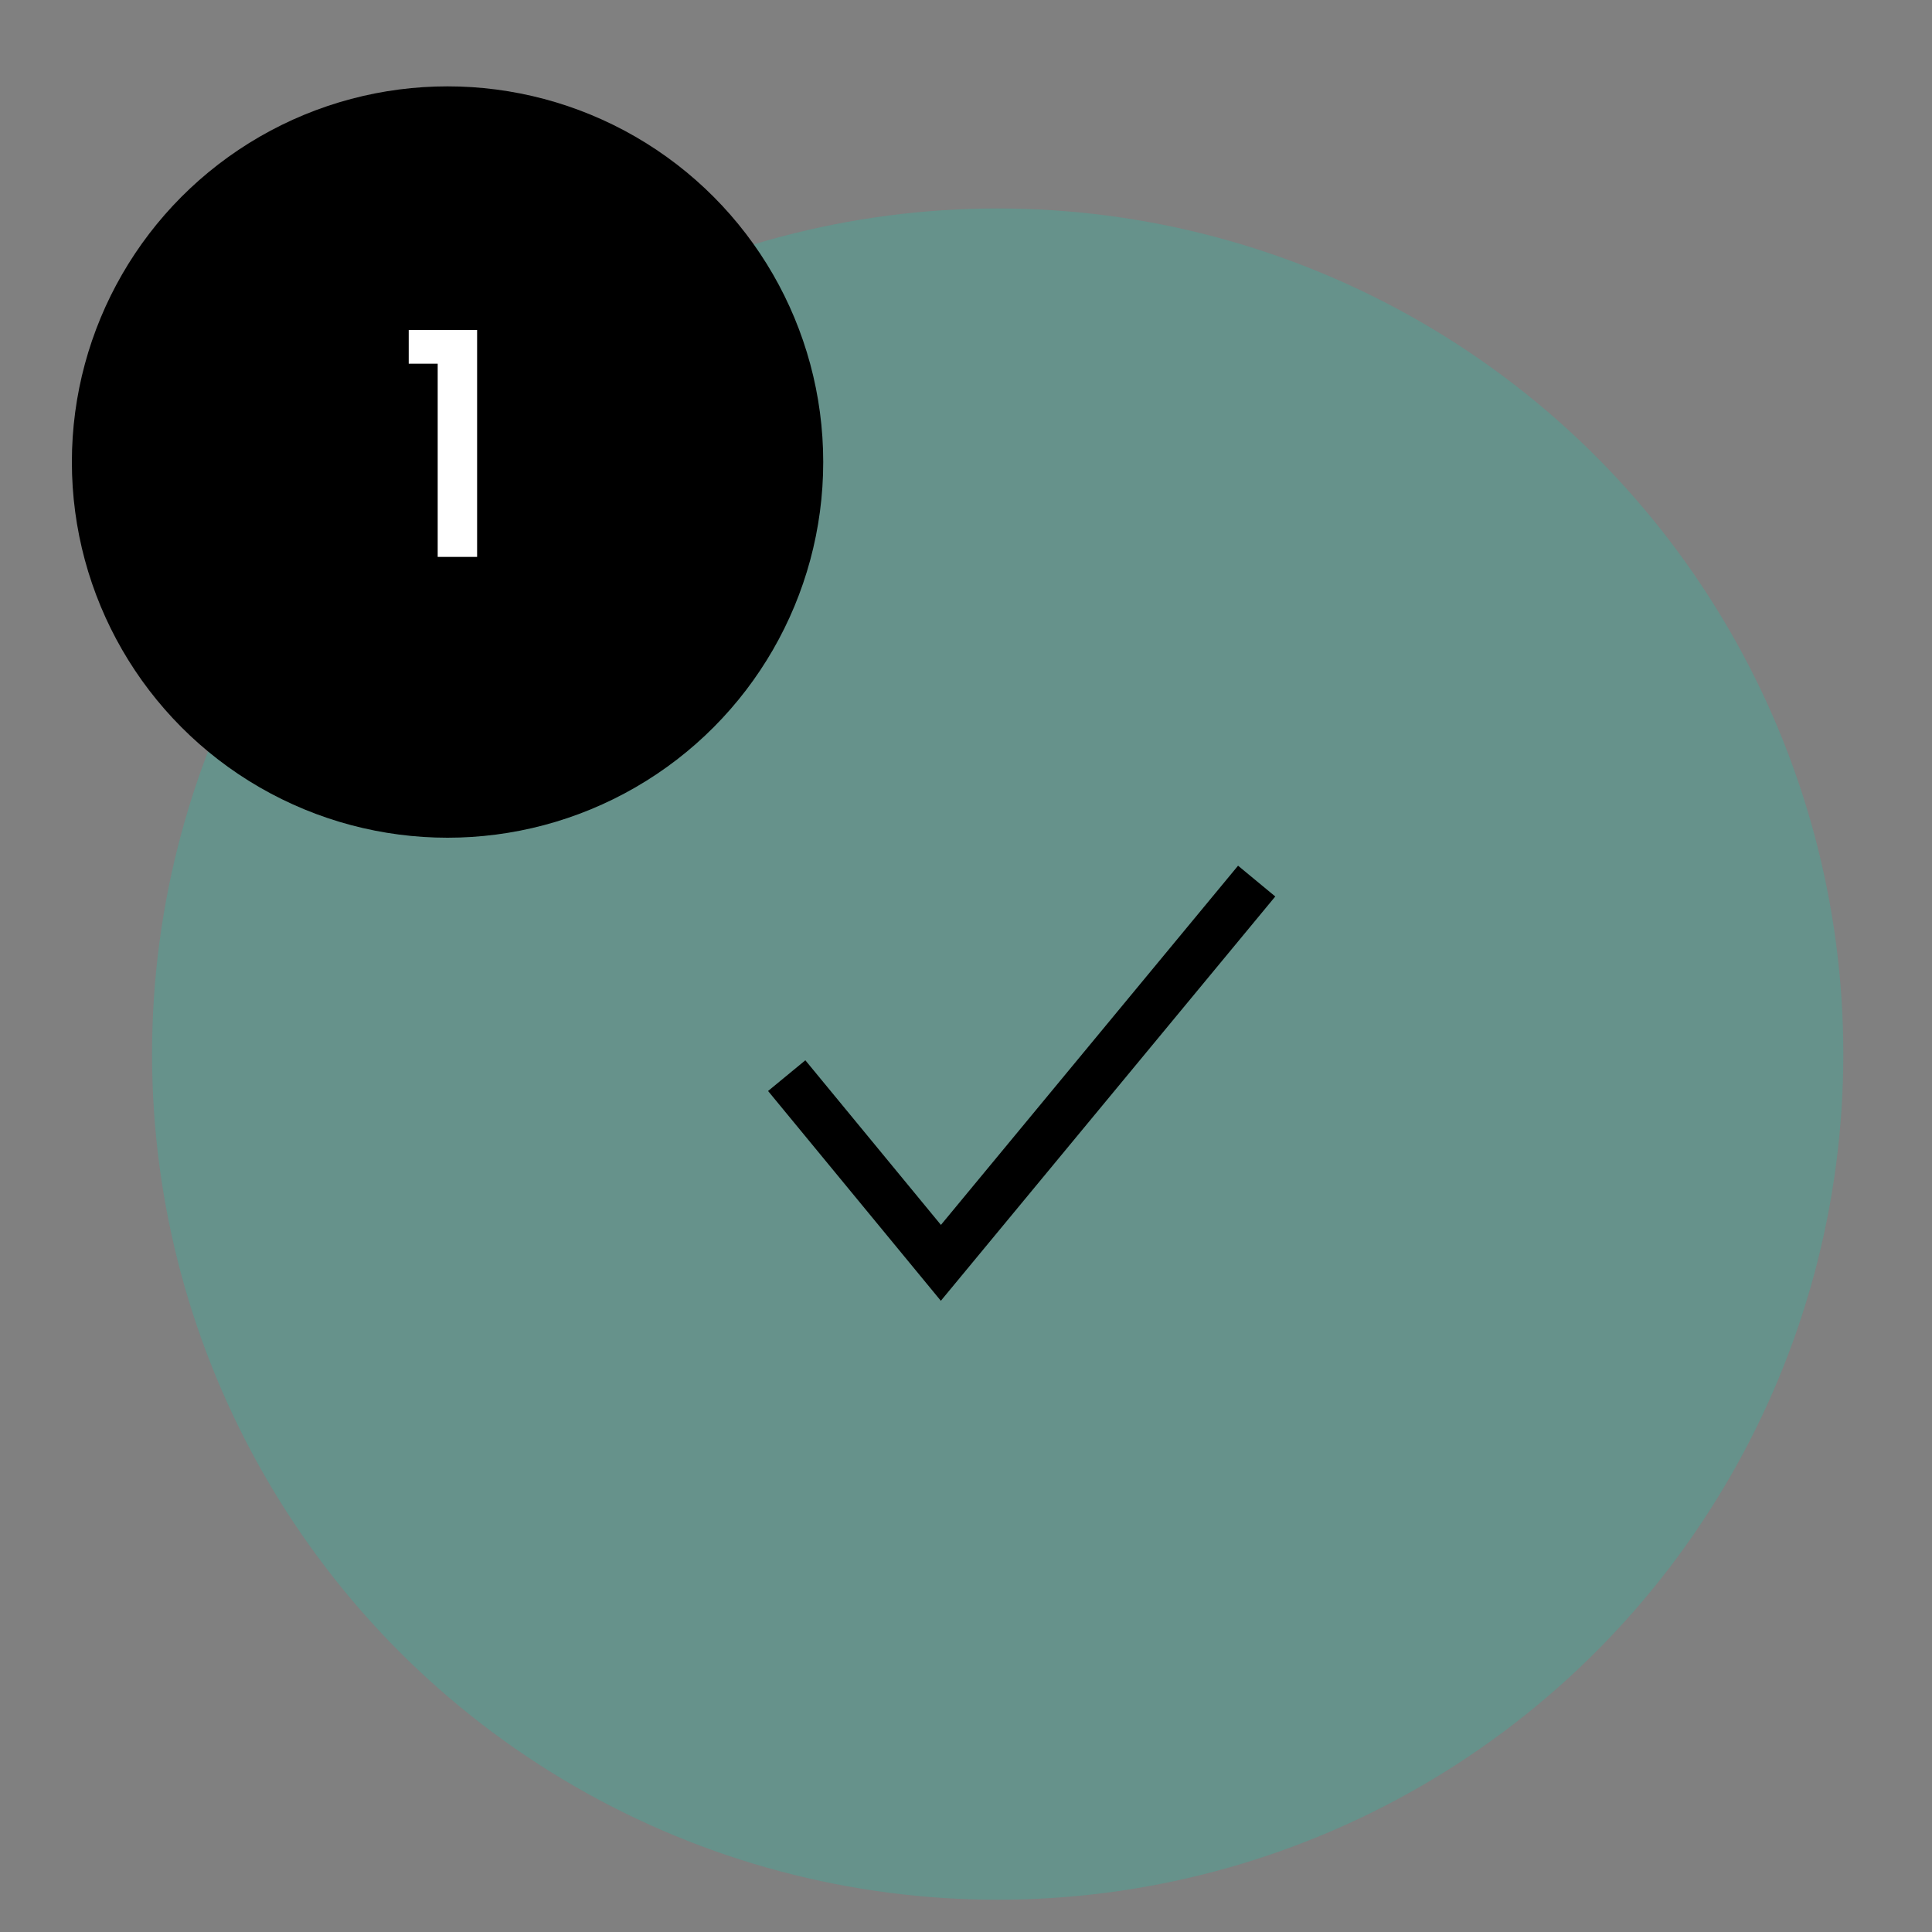 <?xml version="1.0" encoding="UTF-8"?>
<svg id="Layer_1" data-name="Layer 1" xmlns="http://www.w3.org/2000/svg" viewBox="0 0 200 200">
  <rect x="0" y="0" width="200" height="200" fill="#808080" stroke="none"/>
  <defs>
    <style>
      .cls-1 {
        fill: #fff;
      }

      .cls-2 {
        fill: none;
        stroke: #000;
        stroke-miterlimit: 10;
        stroke-width: 5px;
      }

      .cls-3 {
        fill: #1bcbac;
        opacity: .25;
      }
    </style>
  </defs>
  <circle class="cls-3" cx="103.28" cy="109.12" r="87.54"/>
  <circle cx="46.33" cy="47.83" r="38.89"/>
  <path class="cls-1" d="M49.39,34.16v23.49h-4.08v-20h-3v-3.49h7.08Z"/>
  <polyline class="cls-2" points="81.44 111.35 97.4 130.73 130.09 91.21"/>
</svg>